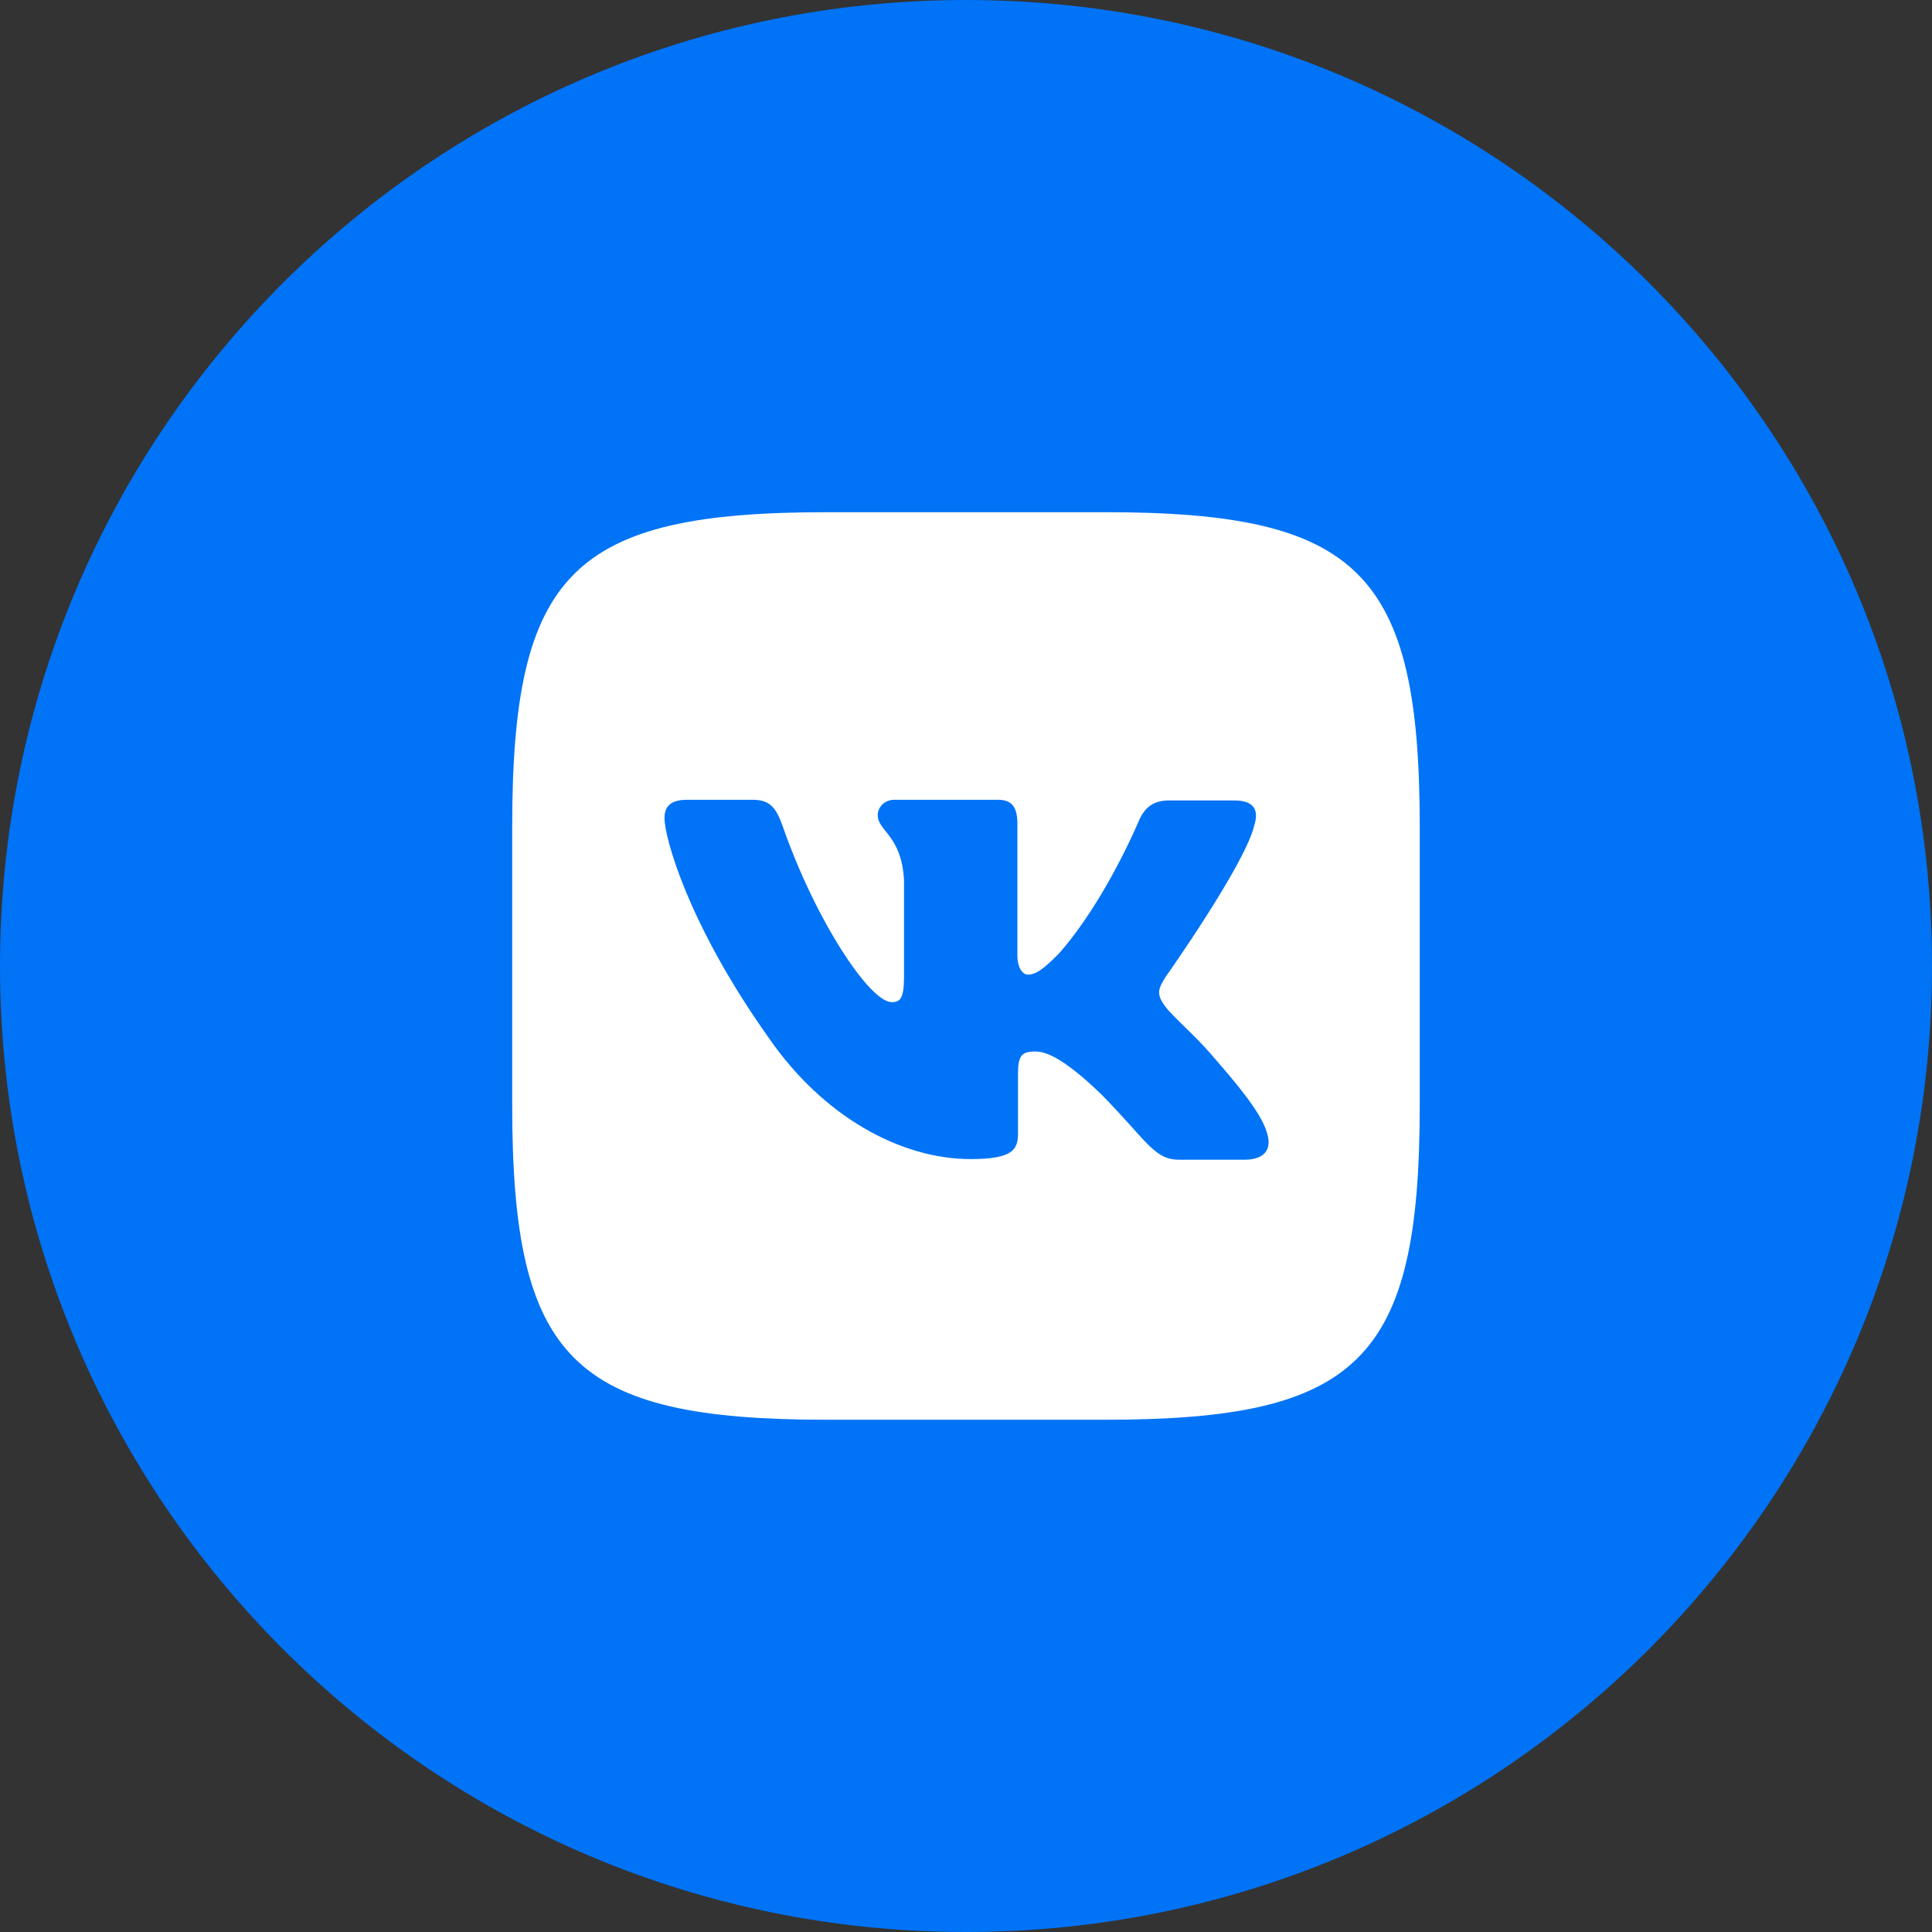 <?xml version="1.0" encoding="UTF-8"?> <svg xmlns="http://www.w3.org/2000/svg" width="35" height="35" viewBox="0 0 35 35" fill="none"><rect x="0" y="0" width="35" height="35" fill="#333333" stroke="none"/> <g clip-path="url(#clip0_179_1060)"> <path d="M17.5 35C27.165 35 35 27.165 35 17.5C35 7.835 27.165 0 17.5 0C7.835 0 0 7.835 0 17.5C0 27.165 7.835 35 17.5 35Z" fill="#0073F7"></path> <path d="M20.023 9.279H14.976C10.37 9.279 9.279 10.37 9.279 14.976V20.023C9.279 24.629 10.37 25.72 14.976 25.72H20.023C24.629 25.72 25.72 24.629 25.72 20.023V14.976C25.72 10.37 24.617 9.279 20.023 9.279ZM22.552 21.009H21.356C20.904 21.009 20.764 20.649 19.952 19.826C19.244 19.142 18.931 19.049 18.756 19.049C18.512 19.049 18.442 19.117 18.442 19.455V20.534C18.442 20.824 18.35 20.998 17.584 20.998C16.319 20.998 14.915 20.232 13.929 18.805C12.444 16.716 12.038 15.15 12.038 14.825C12.038 14.651 12.106 14.489 12.444 14.489H13.64C13.942 14.489 14.058 14.628 14.174 14.953C14.765 16.659 15.752 18.155 16.156 18.155C16.307 18.155 16.377 18.087 16.377 17.703V15.939C16.33 15.127 15.901 15.057 15.901 14.768C15.901 14.628 16.017 14.489 16.203 14.489H18.083C18.338 14.489 18.431 14.628 18.431 14.93V17.308C18.431 17.563 18.546 17.656 18.616 17.656C18.767 17.656 18.895 17.563 19.173 17.285C20.032 16.322 20.646 14.837 20.646 14.837C20.728 14.663 20.867 14.501 21.169 14.501H22.365C22.725 14.501 22.806 14.686 22.725 14.941C22.574 15.638 21.112 17.703 21.112 17.703C20.985 17.912 20.938 18.005 21.112 18.236C21.239 18.41 21.659 18.77 21.936 19.095C22.446 19.676 22.841 20.163 22.945 20.499C23.063 20.835 22.889 21.009 22.552 21.009Z" fill="white"></path> </g> <defs> <clipPath id="clip0_179_1060"> <rect width="35" height="35" fill="white"></rect> </clipPath> </defs> </svg> 